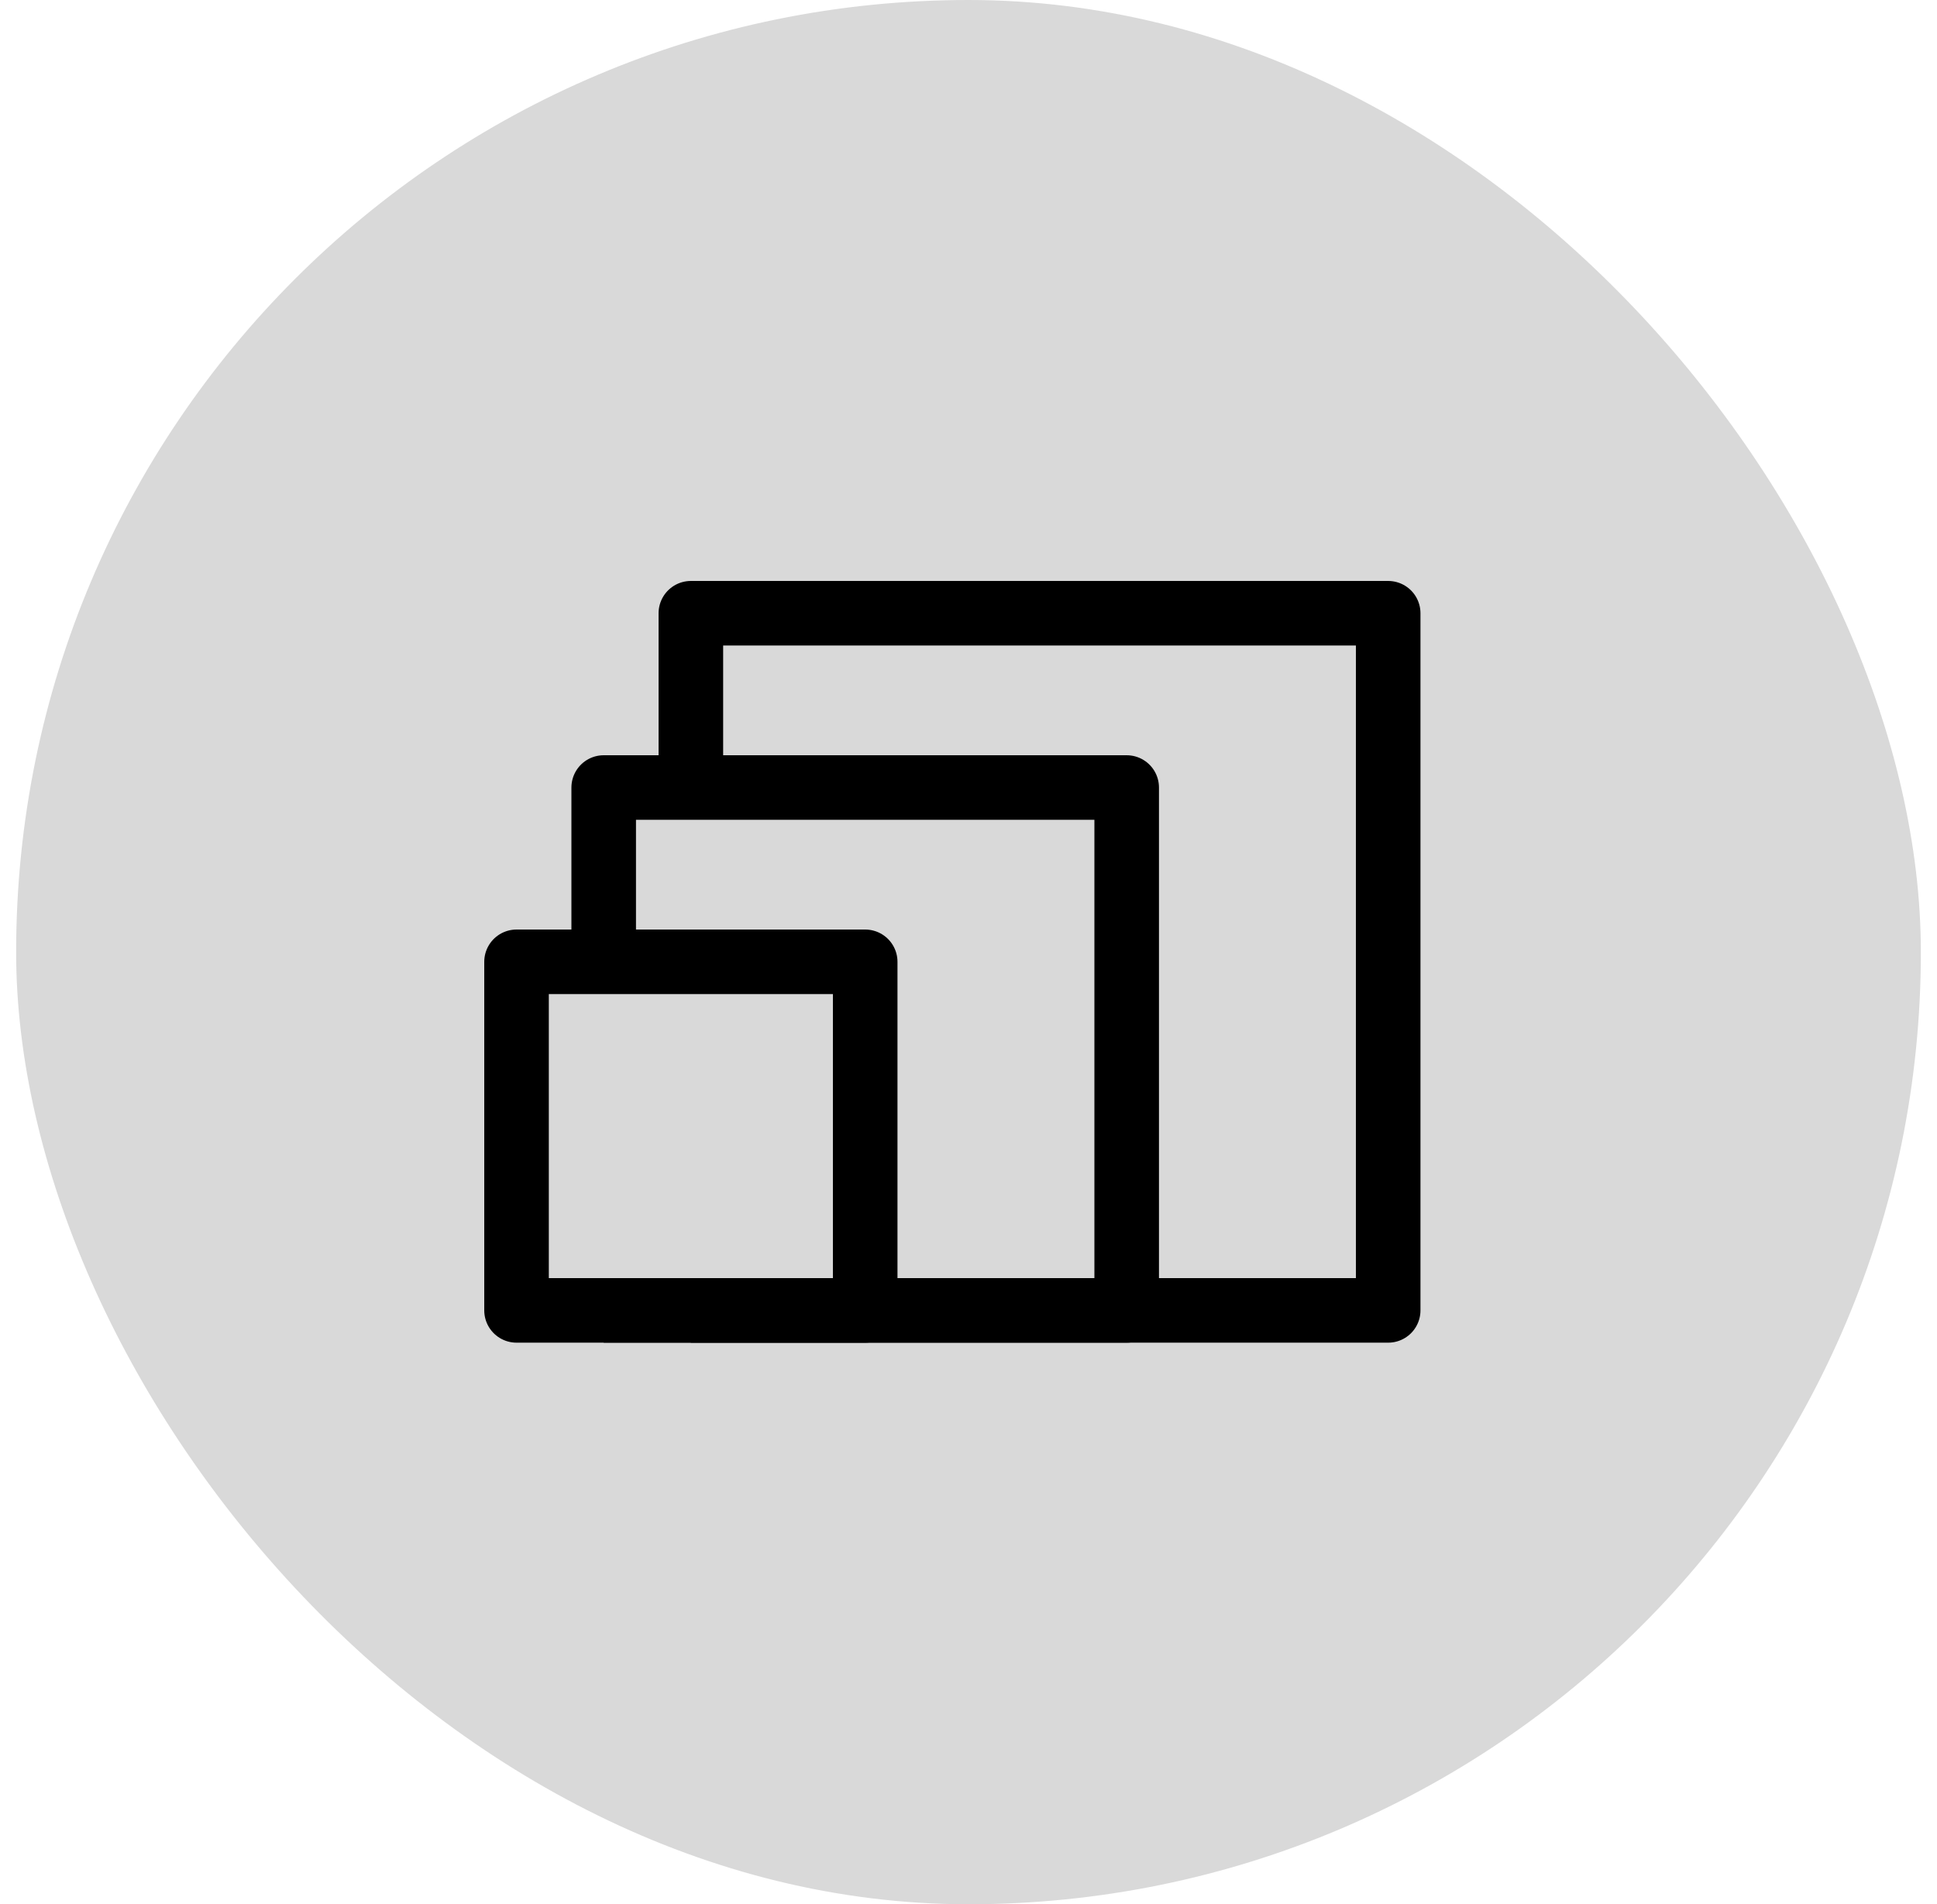 <svg width="60" height="59" viewBox="0 0 60 59" fill="none" xmlns="http://www.w3.org/2000/svg">
<rect x="0.5" width="59" height="59" rx="29.5" fill="#D9D9D9"/>
<path d="M21.4 40.6H43V19H21.4V24.4" stroke="black" stroke-width="2" stroke-linejoin="round"/>
<path d="M18.7 40.6H34.9V24.4H18.7V29.8" stroke="black" stroke-width="2" stroke-linejoin="round"/>
<path d="M26.8 29.8H16V40.6H26.8V29.8Z" stroke="black" stroke-width="2" stroke-linejoin="round"/>
</svg>
